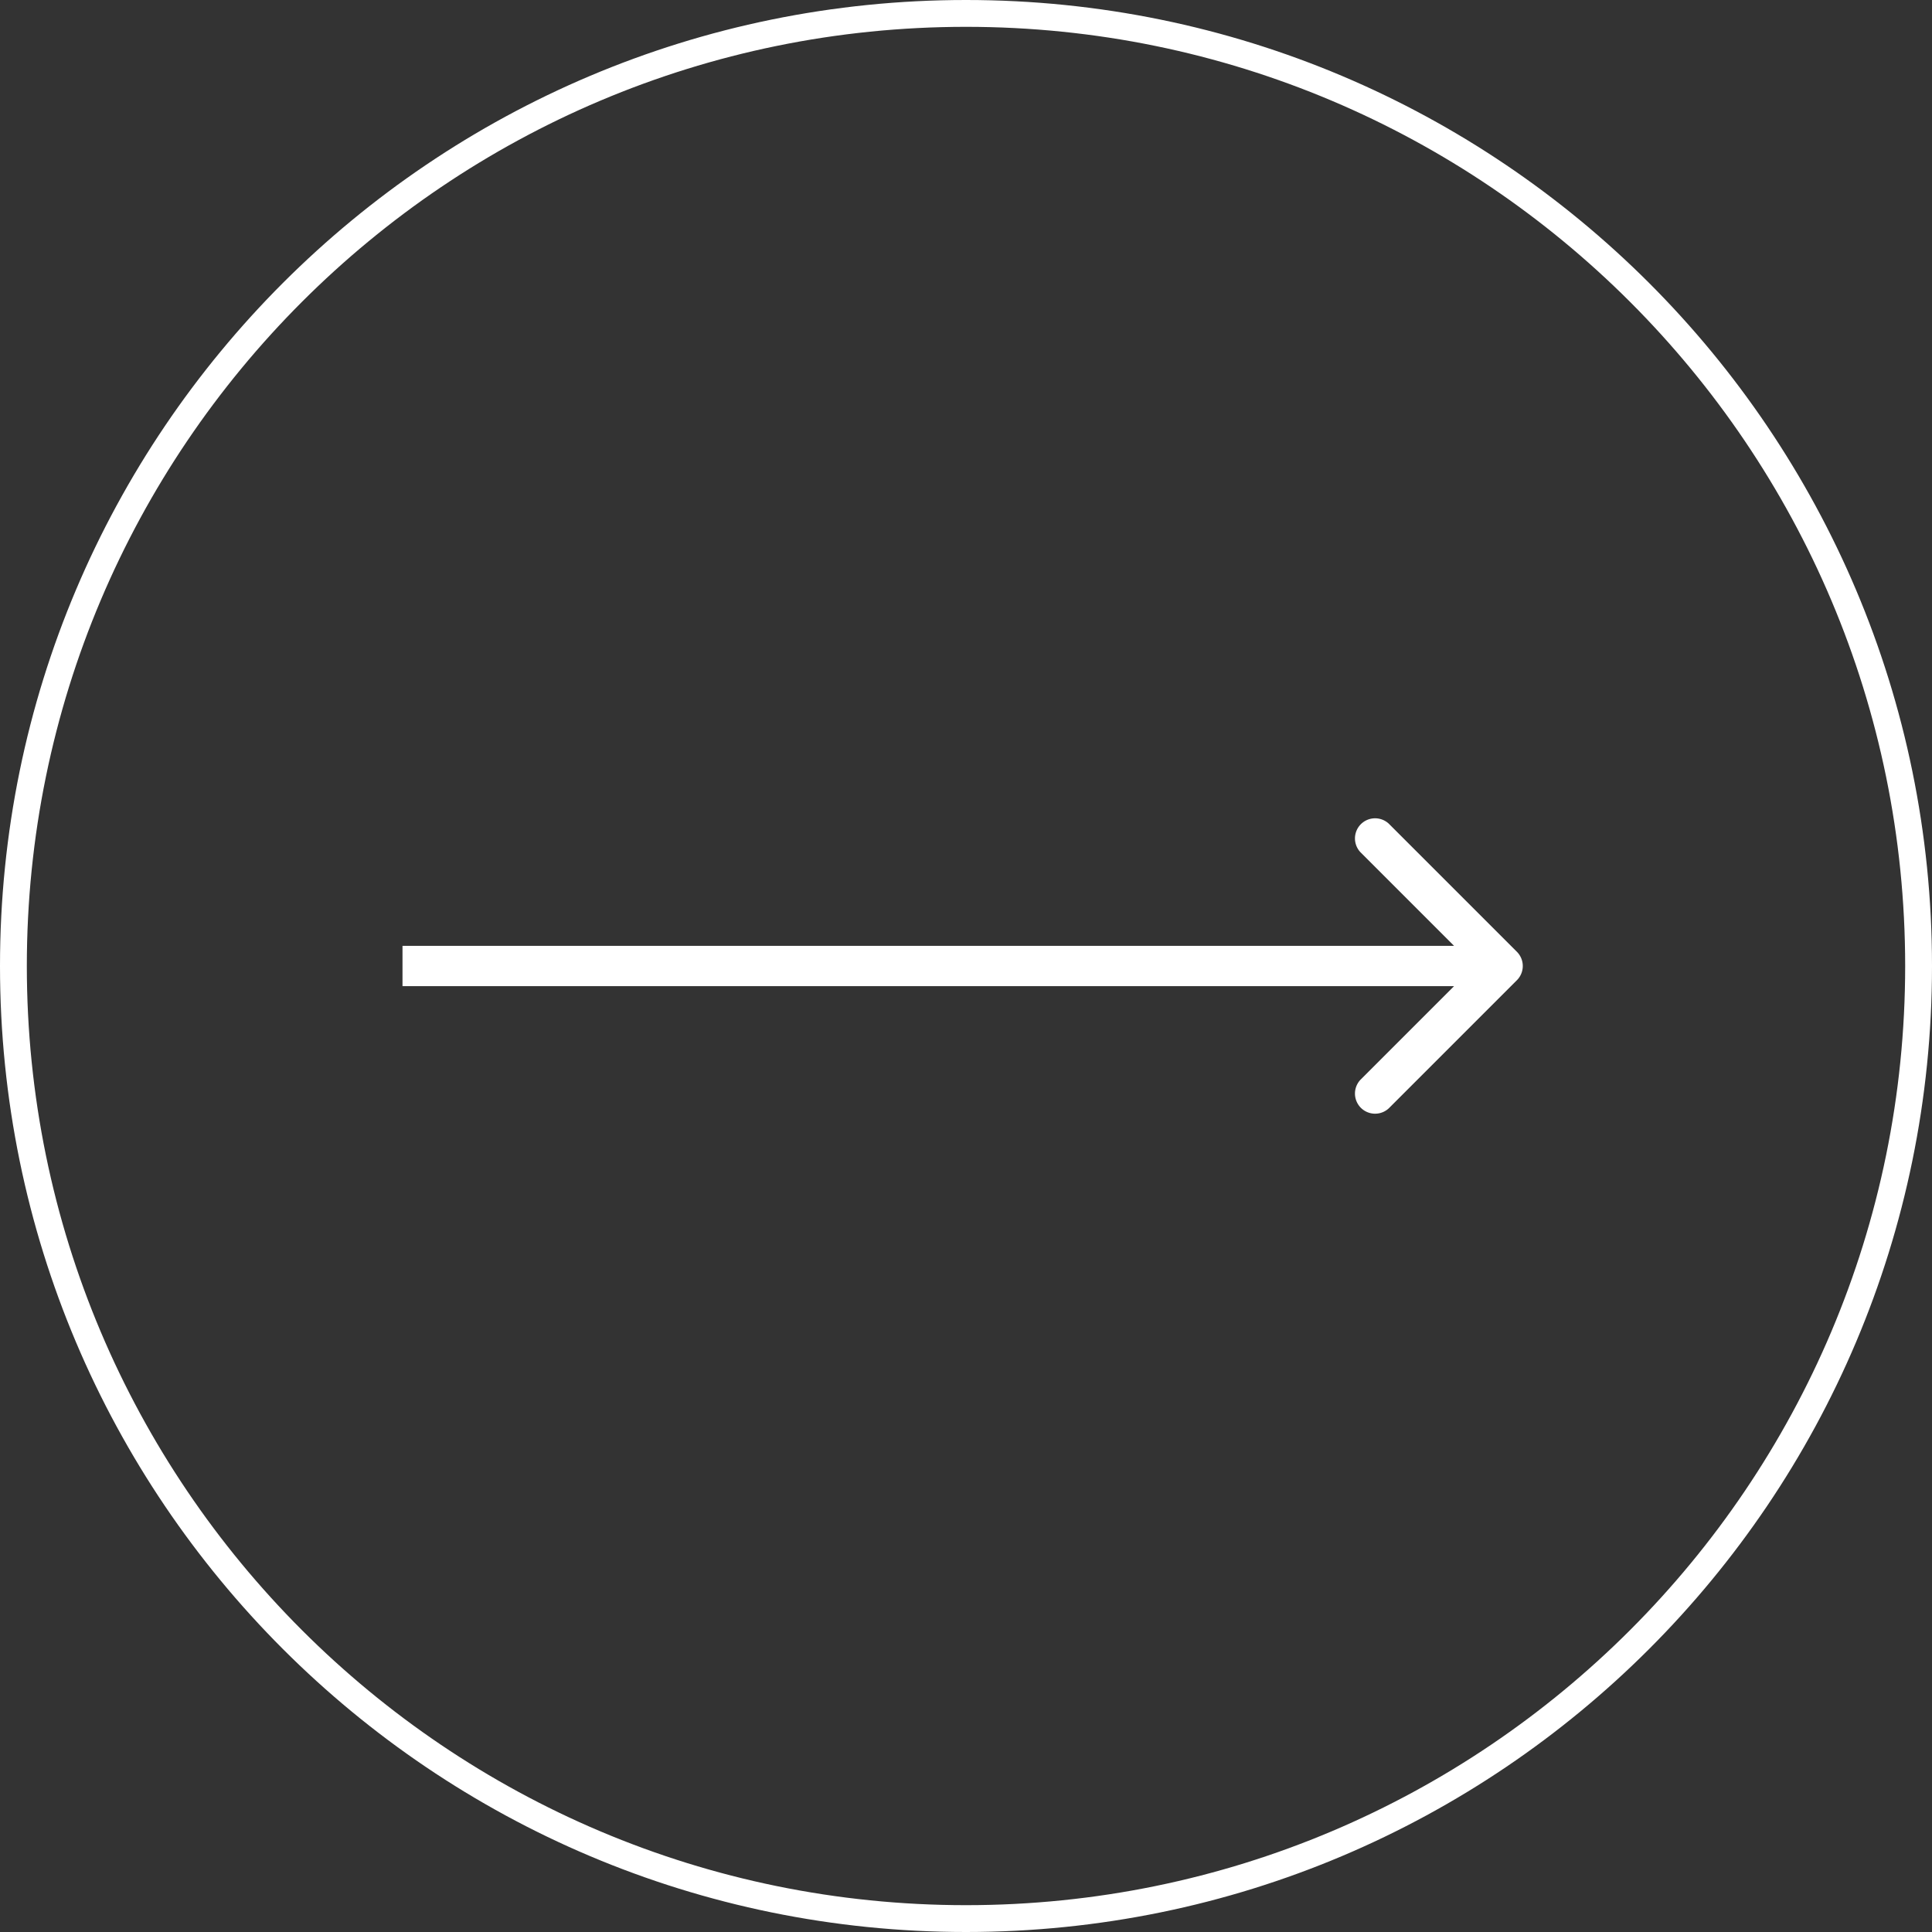 <?xml version="1.0" encoding="UTF-8"?>
<svg data-bbox="0.5 0.5 71 71" xmlns="http://www.w3.org/2000/svg" viewBox="0 0 72 72" height="72" width="72" data-type="ugc">
    <rect x="0" y="0" width="72" height="72" fill="#333333" stroke="none"/>
    <g>
        <path stroke="#ffffff" d="M71.5 36c0 19.606-15.894 35.5-35.5 35.5S.5 55.606.5 36 16.394.5 36 .5 71.5 16.394 71.5 36Z" fill="none"/>
        <path fill="#ffffff" d="M56.53 36.53a.75.75 0 0 0 0-1.06l-4.773-4.773a.75.75 0 0 0-1.06 1.06L54.939 36l-4.242 4.243a.75.75 0 0 0 1.06 1.06l4.773-4.773ZM15 36.75h41v-1.5H15v1.5Z"/>
    </g>
</svg>
